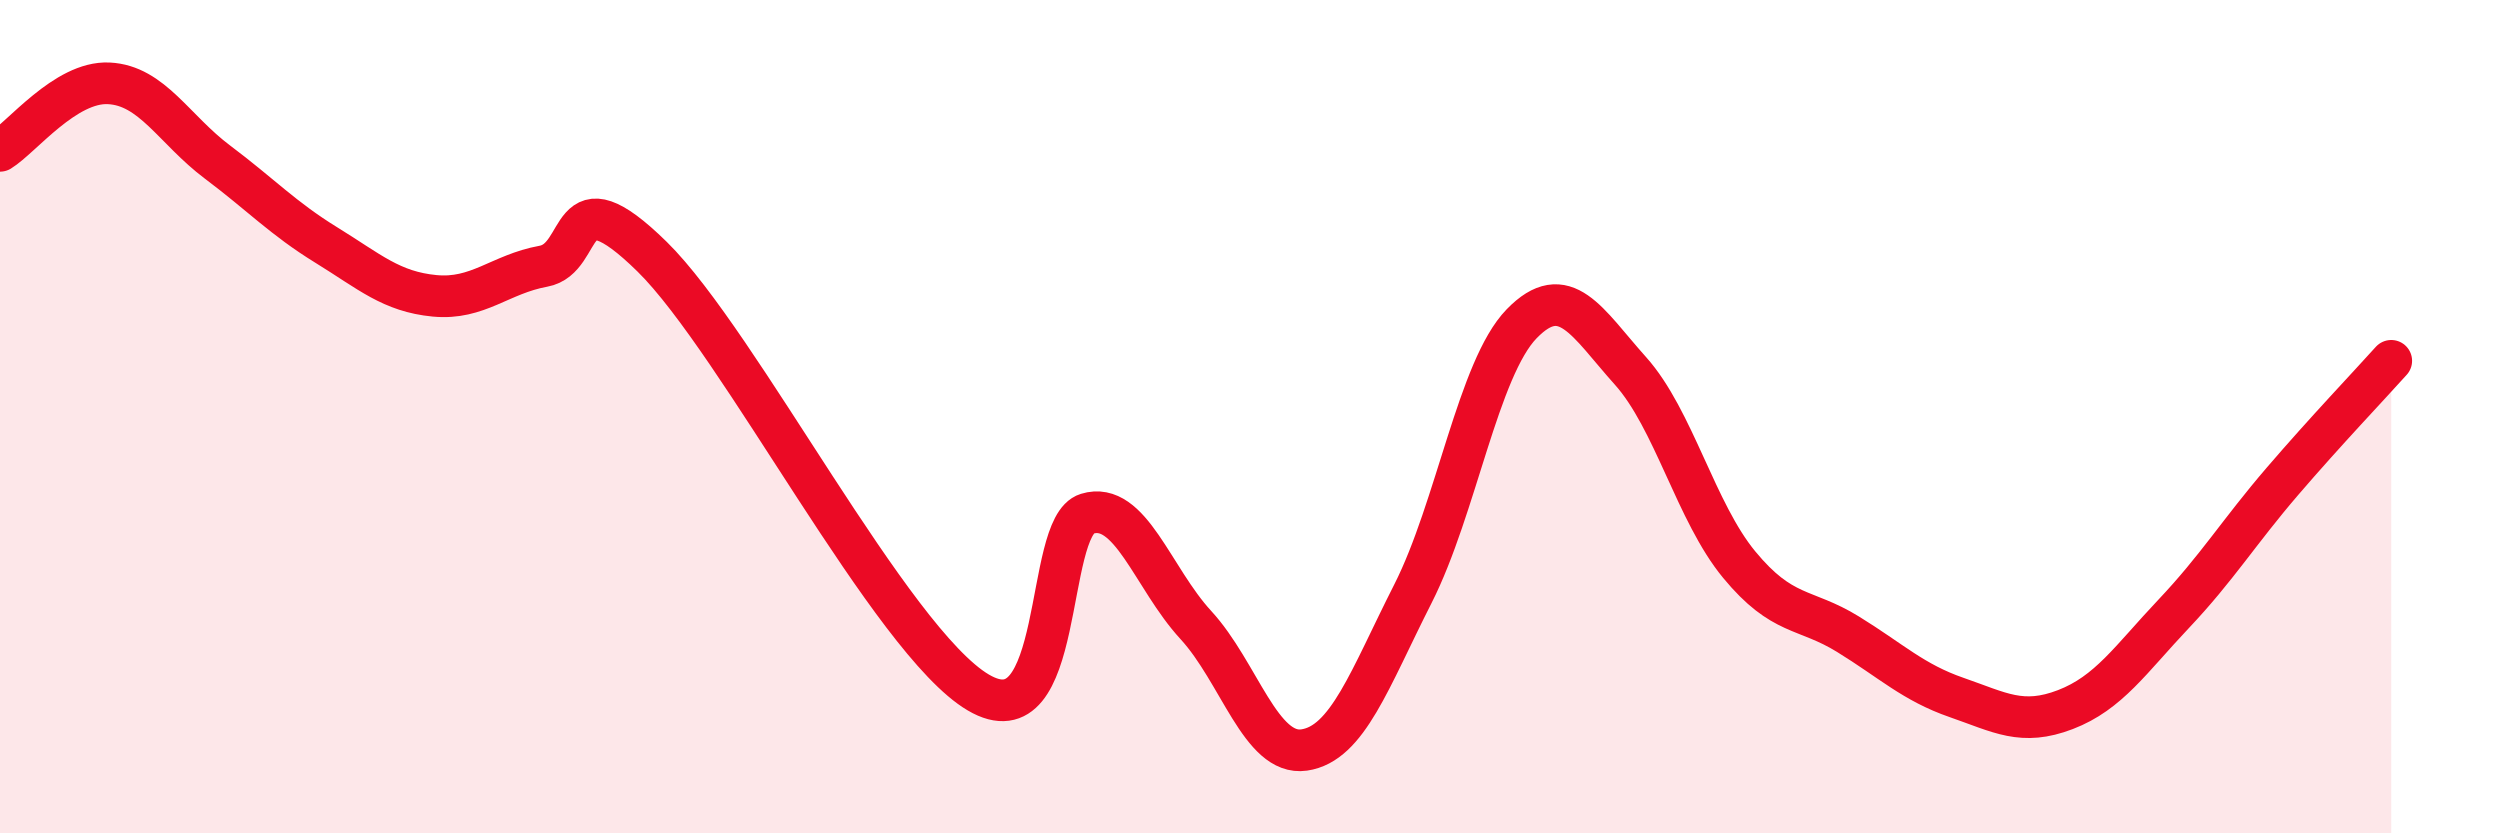 
    <svg width="60" height="20" viewBox="0 0 60 20" xmlns="http://www.w3.org/2000/svg">
      <path
        d="M 0,3.62 C 0.52,3.3 1.57,1.95 2.61,2 C 3.65,2.05 4.18,3.11 5.22,3.89 C 6.26,4.67 6.79,5.24 7.83,5.88 C 8.87,6.52 9.39,7 10.43,7.1 C 11.47,7.2 12,6.58 13.04,6.39 C 14.08,6.2 13.56,4.11 15.65,6.16 C 17.74,8.21 21.39,15.39 23.48,16.62 C 25.57,17.85 25.05,12.65 26.09,12.33 C 27.13,12.01 27.66,13.87 28.7,15 C 29.74,16.13 30.26,18.15 31.3,18 C 32.34,17.85 32.87,16.3 33.91,14.25 C 34.95,12.2 35.48,8.84 36.52,7.77 C 37.56,6.7 38.09,7.74 39.13,8.9 C 40.17,10.06 40.7,12.29 41.74,13.55 C 42.78,14.81 43.31,14.58 44.35,15.22 C 45.39,15.86 45.92,16.38 46.96,16.74 C 48,17.1 48.53,17.43 49.57,17.03 C 50.61,16.63 51.13,15.83 52.17,14.73 C 53.21,13.63 53.74,12.76 54.78,11.55 C 55.82,10.34 56.87,9.24 57.39,8.66L57.39 20L0 20Z"
        fill="#EB0A25"
        opacity="0.1"
        stroke-linecap="round"
        stroke-linejoin="round"
      />
      <path
        d="M 0,3.62 C 0.52,3.3 1.57,1.95 2.61,2 C 3.65,2.05 4.18,3.11 5.22,3.89 C 6.26,4.67 6.79,5.24 7.83,5.88 C 8.87,6.52 9.39,7 10.43,7.1 C 11.47,7.2 12,6.58 13.04,6.39 C 14.08,6.2 13.56,4.11 15.65,6.16 C 17.74,8.21 21.39,15.39 23.48,16.62 C 25.57,17.85 25.05,12.65 26.09,12.33 C 27.13,12.01 27.66,13.87 28.7,15 C 29.74,16.13 30.26,18.15 31.3,18 C 32.34,17.85 32.87,16.3 33.91,14.25 C 34.95,12.2 35.48,8.84 36.52,7.77 C 37.56,6.7 38.09,7.74 39.13,8.9 C 40.17,10.06 40.7,12.29 41.74,13.55 C 42.78,14.81 43.31,14.58 44.35,15.22 C 45.39,15.86 45.92,16.38 46.96,16.74 C 48,17.1 48.53,17.43 49.57,17.03 C 50.61,16.63 51.13,15.83 52.17,14.73 C 53.21,13.63 53.74,12.76 54.78,11.55 C 55.82,10.34 56.87,9.24 57.39,8.66"
        stroke="#EB0A25"
        stroke-width="1"
        fill="none"
        stroke-linecap="round"
        stroke-linejoin="round"
      />
    </svg>
  